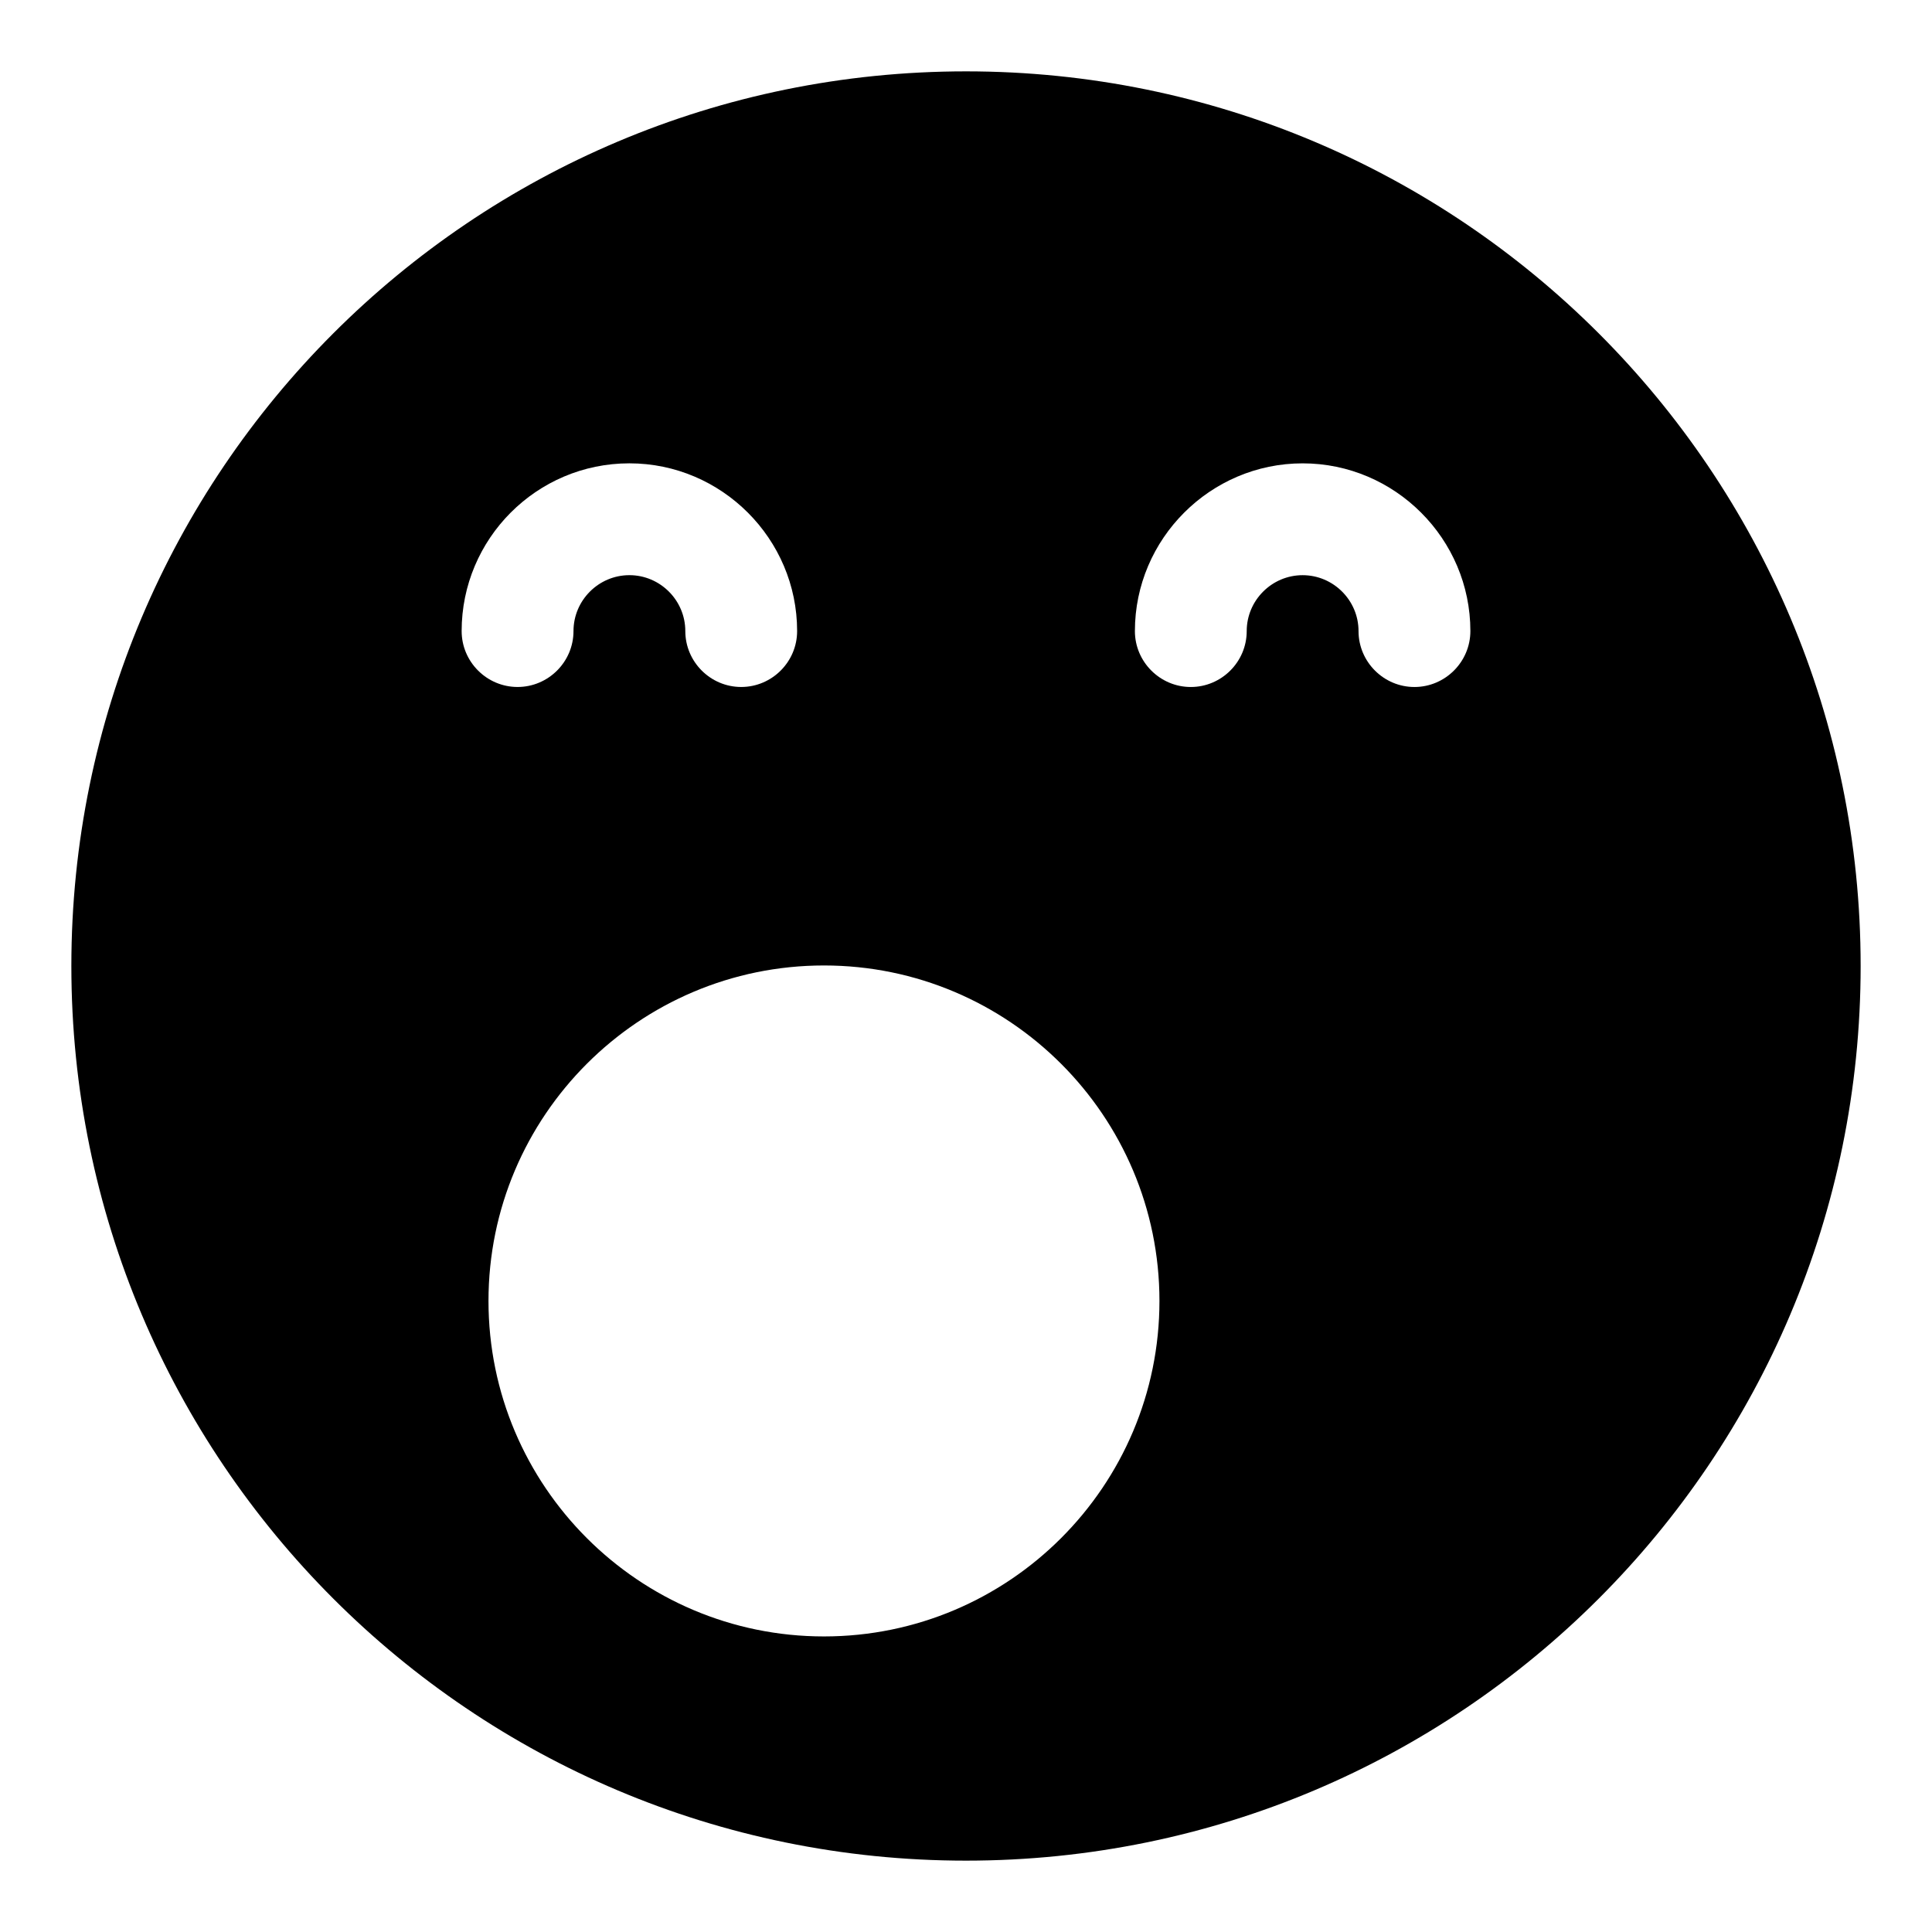 <?xml version="1.0" encoding="UTF-8"?>
<!-- Uploaded to: SVG Repo, www.svgrepo.com, Generator: SVG Repo Mixer Tools -->
<svg fill="#000000" width="800px" height="800px" version="1.1" viewBox="144 144 512 512" xmlns="http://www.w3.org/2000/svg">
 <path d="m400 162.91c-130.99 0-237.09 106.1-237.09 237.09 0 130.99 106.1 237.09 237.09 237.09 130.99 0 237.09-106.1 237.09-237.09 0.004-130.99-106.09-237.09-237.08-237.09zm-133.66 148.33c0-24.449 19.855-44.453 44.453-44.453 24.449 0 44.453 20.004 44.453 44.453 0 8.152-6.668 14.816-14.816 14.816-8.152 0-14.816-6.668-14.816-14.816 0-8.148-6.668-14.816-14.816-14.816-8.152 0-14.816 6.668-14.816 14.816 0 8.152-6.668 14.816-14.816 14.816-8.156 0-14.824-6.664-14.824-14.816zm96.02 266.43c-49.047 0-88.906-39.859-88.906-88.906 0-49.047 39.859-88.906 88.906-88.906s88.906 39.859 88.906 88.906c0.004 49.047-39.855 88.906-88.906 88.906zm156.48-251.61c-8.148 0-14.816-6.668-14.816-14.816 0-8.148-6.668-14.816-14.816-14.816-8.148 0-14.816 6.668-14.816 14.816 0 8.152-6.668 14.816-14.816 14.816-8.148 0-14.816-6.668-14.816-14.816 0-24.449 20.004-44.453 44.453-44.453 24.449 0 44.453 20.004 44.453 44.453-0.008 8.152-6.676 14.816-14.824 14.816z"/>
</svg>